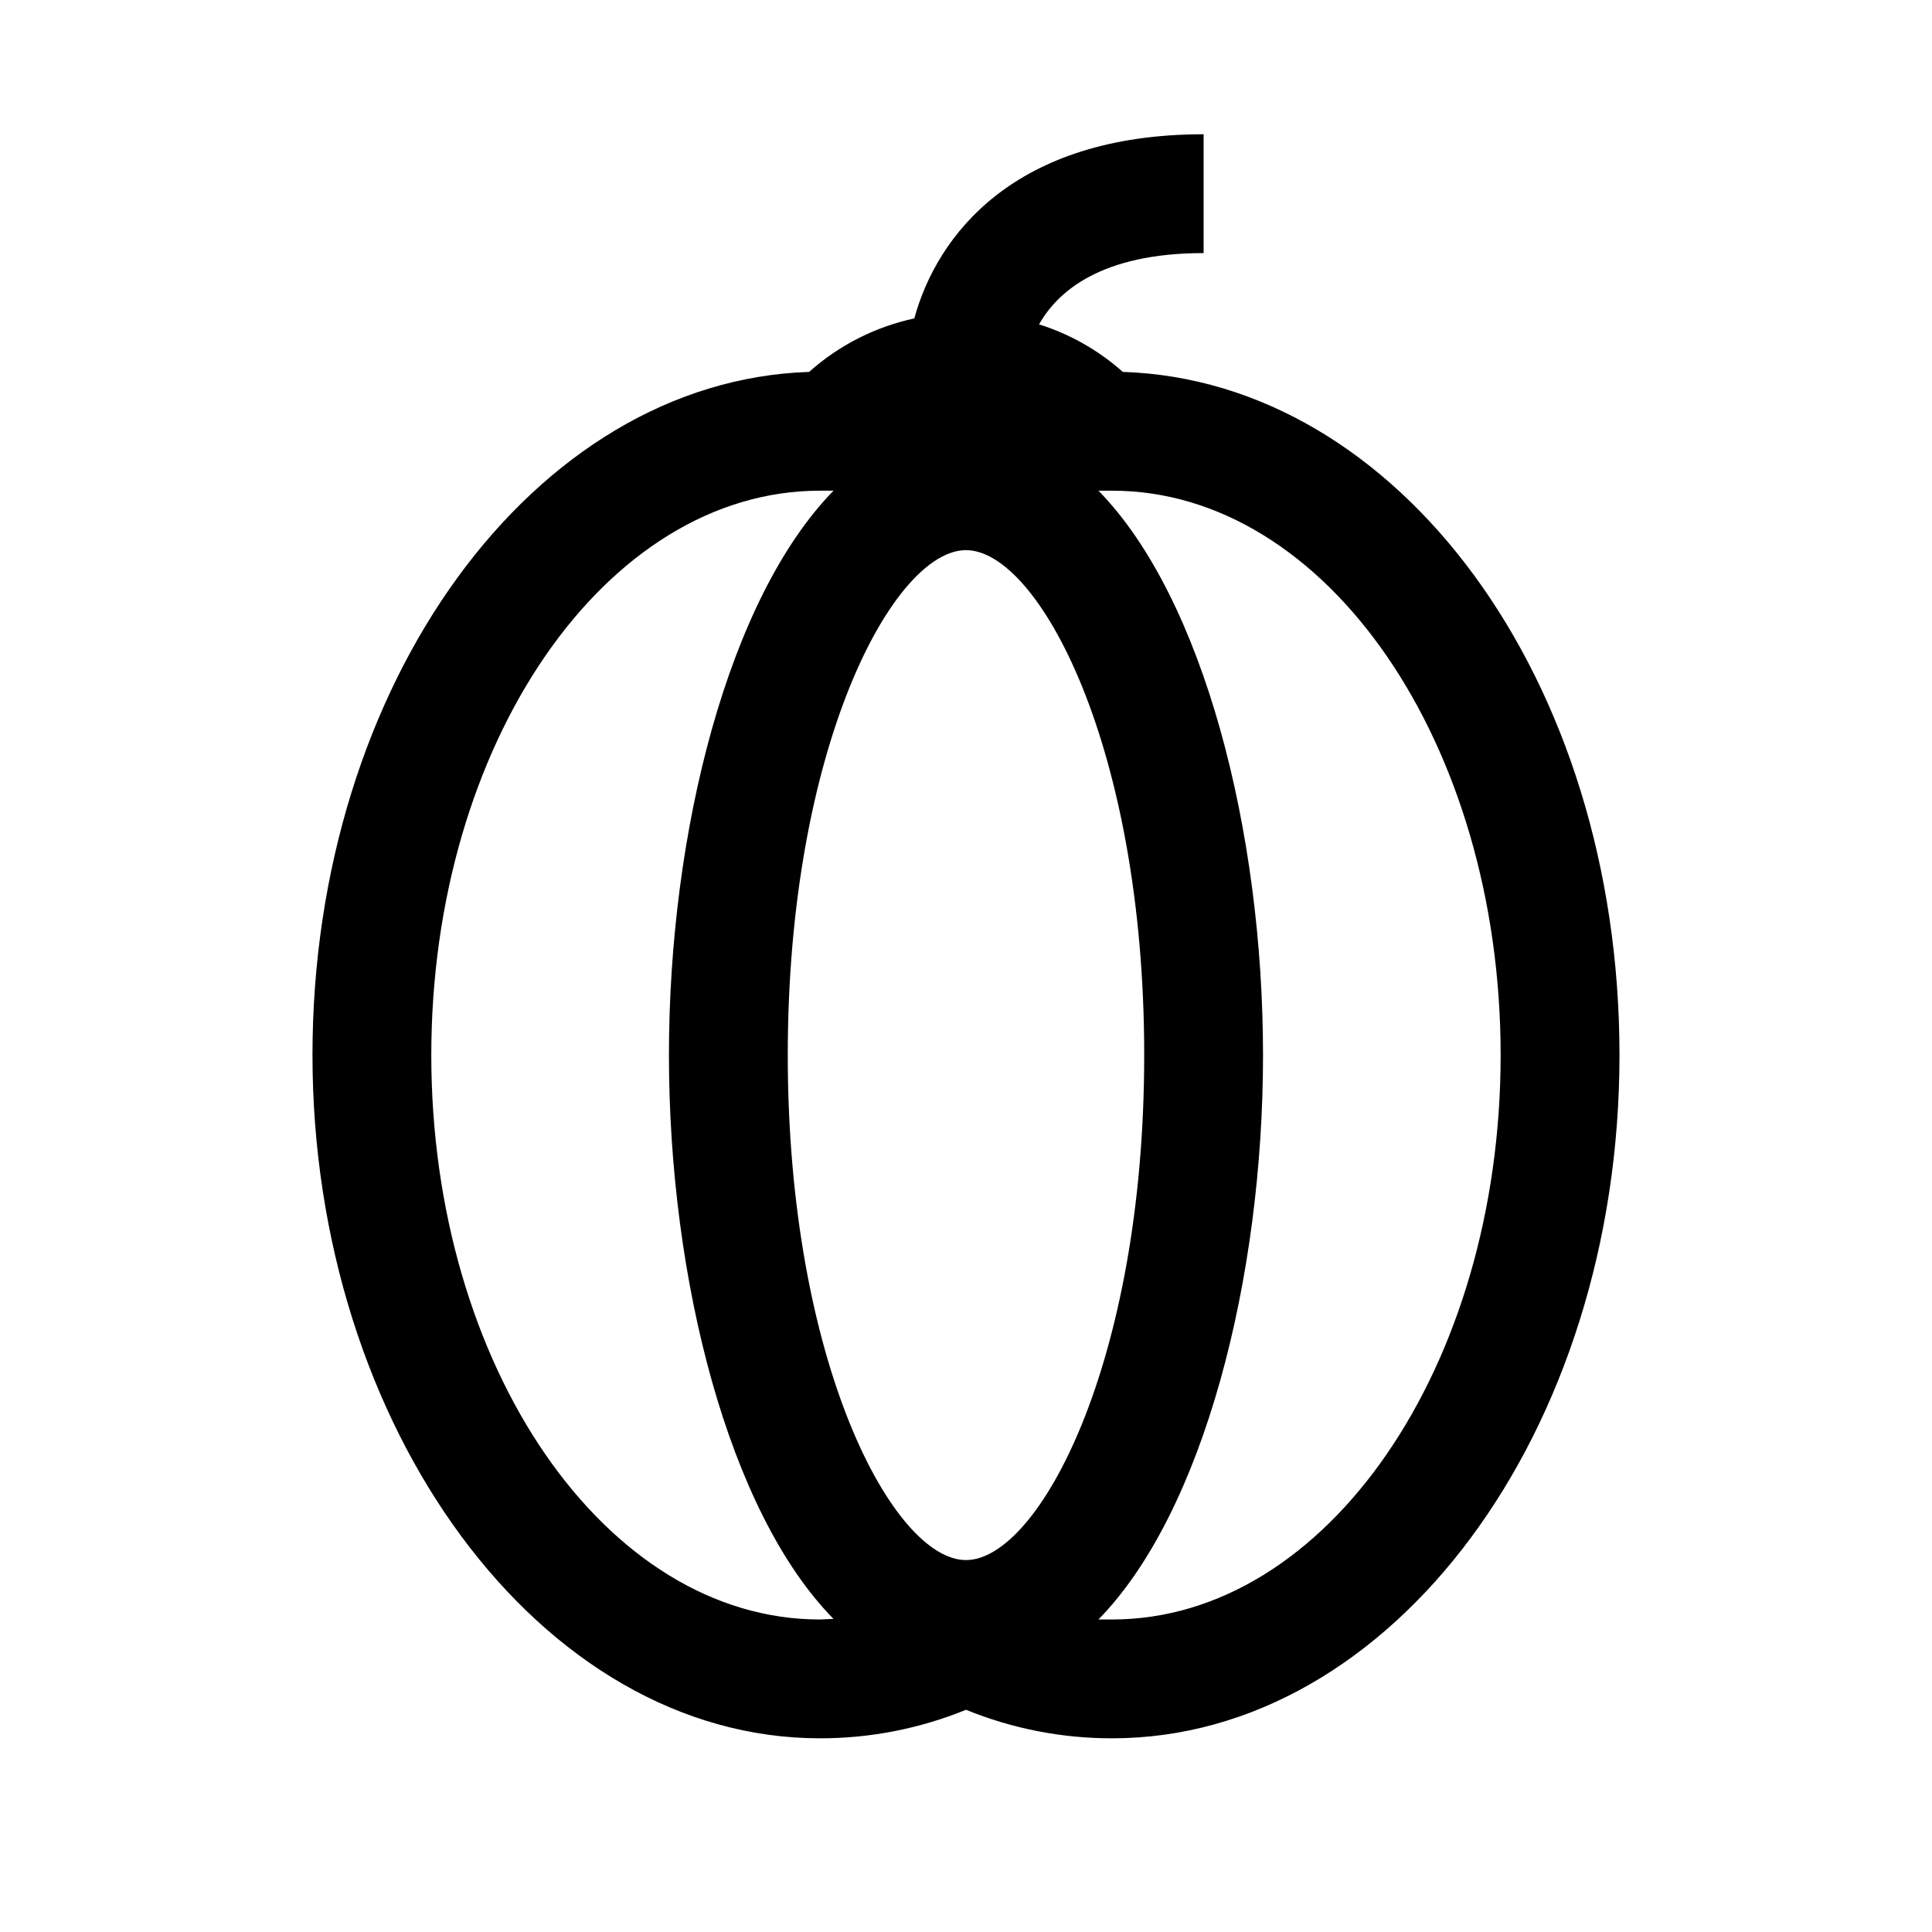 <?xml version="1.0" encoding="UTF-8"?>
<!-- Uploaded to: SVG Repo, www.svgrepo.com, Generator: SVG Repo Mixer Tools -->
<svg fill="#000000" width="800px" height="800px" version="1.1" viewBox="144 144 512 512" xmlns="http://www.w3.org/2000/svg">
 <path d="m441.56 242.56c-6.426-5.719-13.992-10.012-22.199-12.598 4.883-8.656 16.375-18.891 43.613-18.891v-31.488c-50.383 0-70.691 26.922-76.672 48.805h-0.004c-10.359 2.227-19.965 7.109-27.867 14.172-72.895 2.359-131.62 82.5-131.62 181.05 0 98.559 60.301 181.06 134.46 181.06 13.277 0.023 26.434-2.543 38.73-7.559 12.293 5.016 25.449 7.582 38.73 7.559 74.152 0 134.45-81.238 134.45-181.06 0-99.816-58.727-178.7-131.62-181.05zm-80.293 330.62c-56.836 0-102.97-67.07-102.97-149.57 0-82.496 46.133-149.57 102.97-149.57h3.621c-27.867 28.496-43.613 90.371-43.613 149.57 0 59.199 15.742 121.07 43.609 149.41zm38.73-15.746c-19.207 0-47.23-52.113-47.23-133.82-0.004-81.711 28.02-133.82 47.23-133.82 19.207 0 47.23 52.113 47.23 133.82 0 81.715-28.023 133.82-47.23 133.82zm38.73 15.742h-3.621c27.867-28.492 43.609-90.367 43.609-149.57 0-59.195-15.742-121.07-43.609-149.57h3.621c56.836 0 102.96 67.07 102.96 149.57 0 82.5-46.129 149.57-102.96 149.57z"/>
</svg>